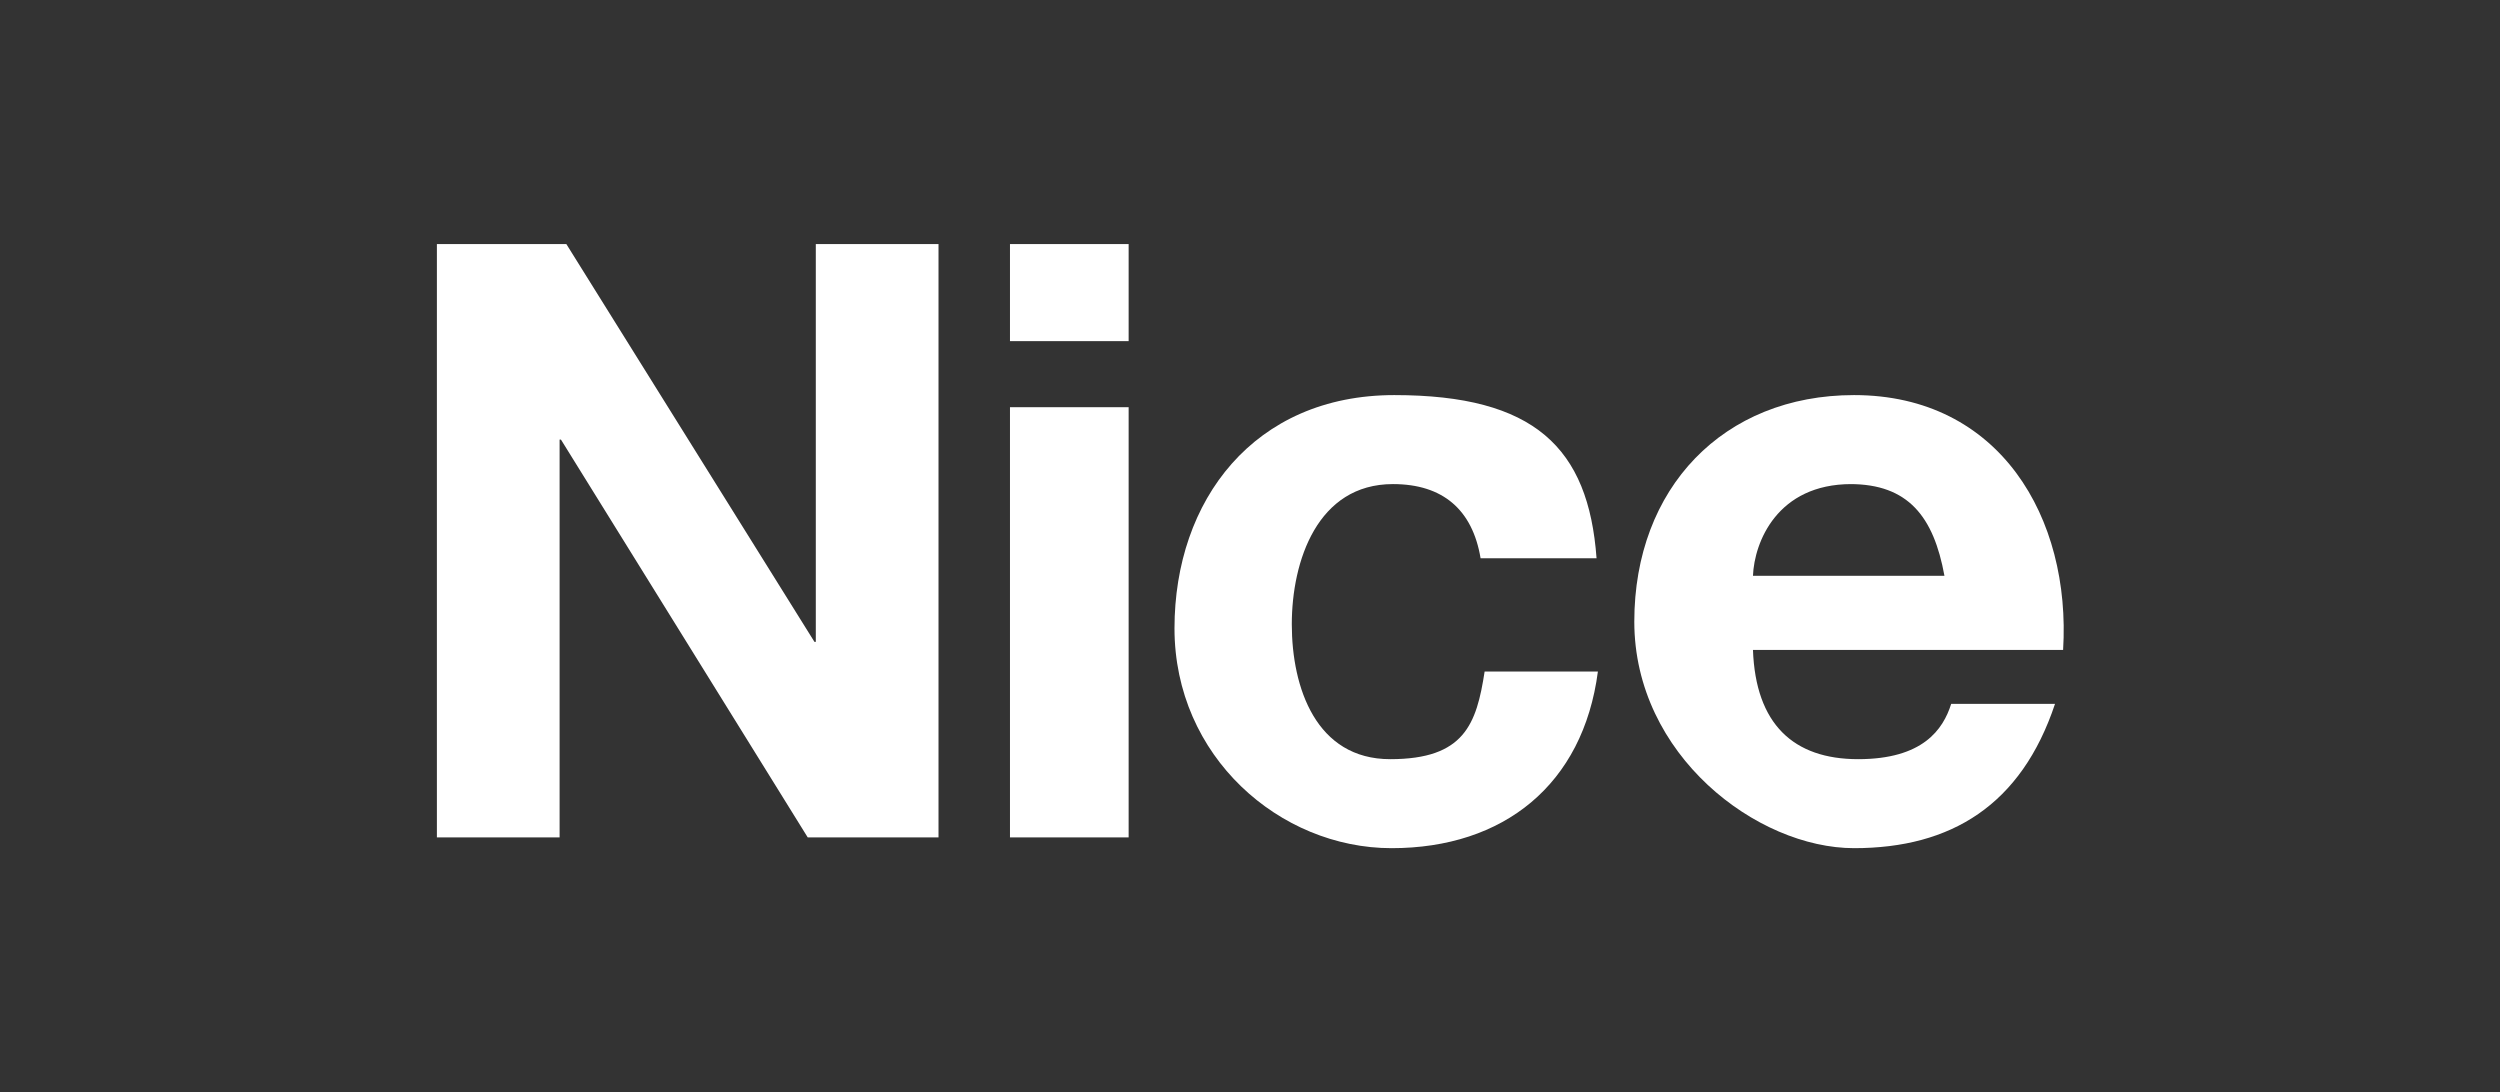 <?xml version="1.0" encoding="UTF-8"?>
<svg xmlns="http://www.w3.org/2000/svg" version="1.1" viewBox="0 0 185.4 81">
  <rect x="0" y="0" width="185.4" height="81" fill="#333333" stroke="none"/>
  <defs>
    <style>
      .cls-1 {
        fill: #fff;
      }
    </style>
  </defs>
  <!-- Generator: Adobe Illustrator 28.7.1, SVG Export Plug-In . SVG Version: 1.2.0 Build 142)  -->
  <g>
    <g id="ico_logo">
      <g>
        <path class="cls-1" d="M42,18.1h-9.6v44h9.1v-29.5h.1l18.3,29.5h9.7V18.1h-9.1v29.5h-.1l-18.4-29.5h0ZM83.7,25.3h-8.8v-7.2h8.8v7.2h0ZM83.7,62.1h-8.8v-31.9h8.8v31.9h0ZM109.8,41.4c-.6-3.6-2.8-5.5-6.5-5.5-5.6,0-7.5,5.7-7.5,10.4s1.8,10,7.3,10,6.4-2.6,7-6.5h8.4c-1.1,8.4-7,13.1-15.3,13.1s-16.1-6.8-16.1-16.3,5.9-17.3,16.3-17.3,14.4,3.9,15,12.1c0,0-8.6,0-8.6,0Z"/>
        <path class="cls-1" d="M137.5,29.3c10.8,0,16.1,9.1,15.5,18.9h-23c.2,5.5,3,8.1,7.8,8.1s6.3-2.2,6.9-4.1h7.7c-2.5,7.5-7.7,10.7-14.9,10.7s-16.3-6.9-16.3-16.8,6.6-16.8,16.3-16.8ZM137.3,35.9c-5.5,0-7.2,4.3-7.3,6.8h14.2c-.8-4.4-2.7-6.8-7-6.8Z"/>
      </g>
    </g>
  </g>
</svg>